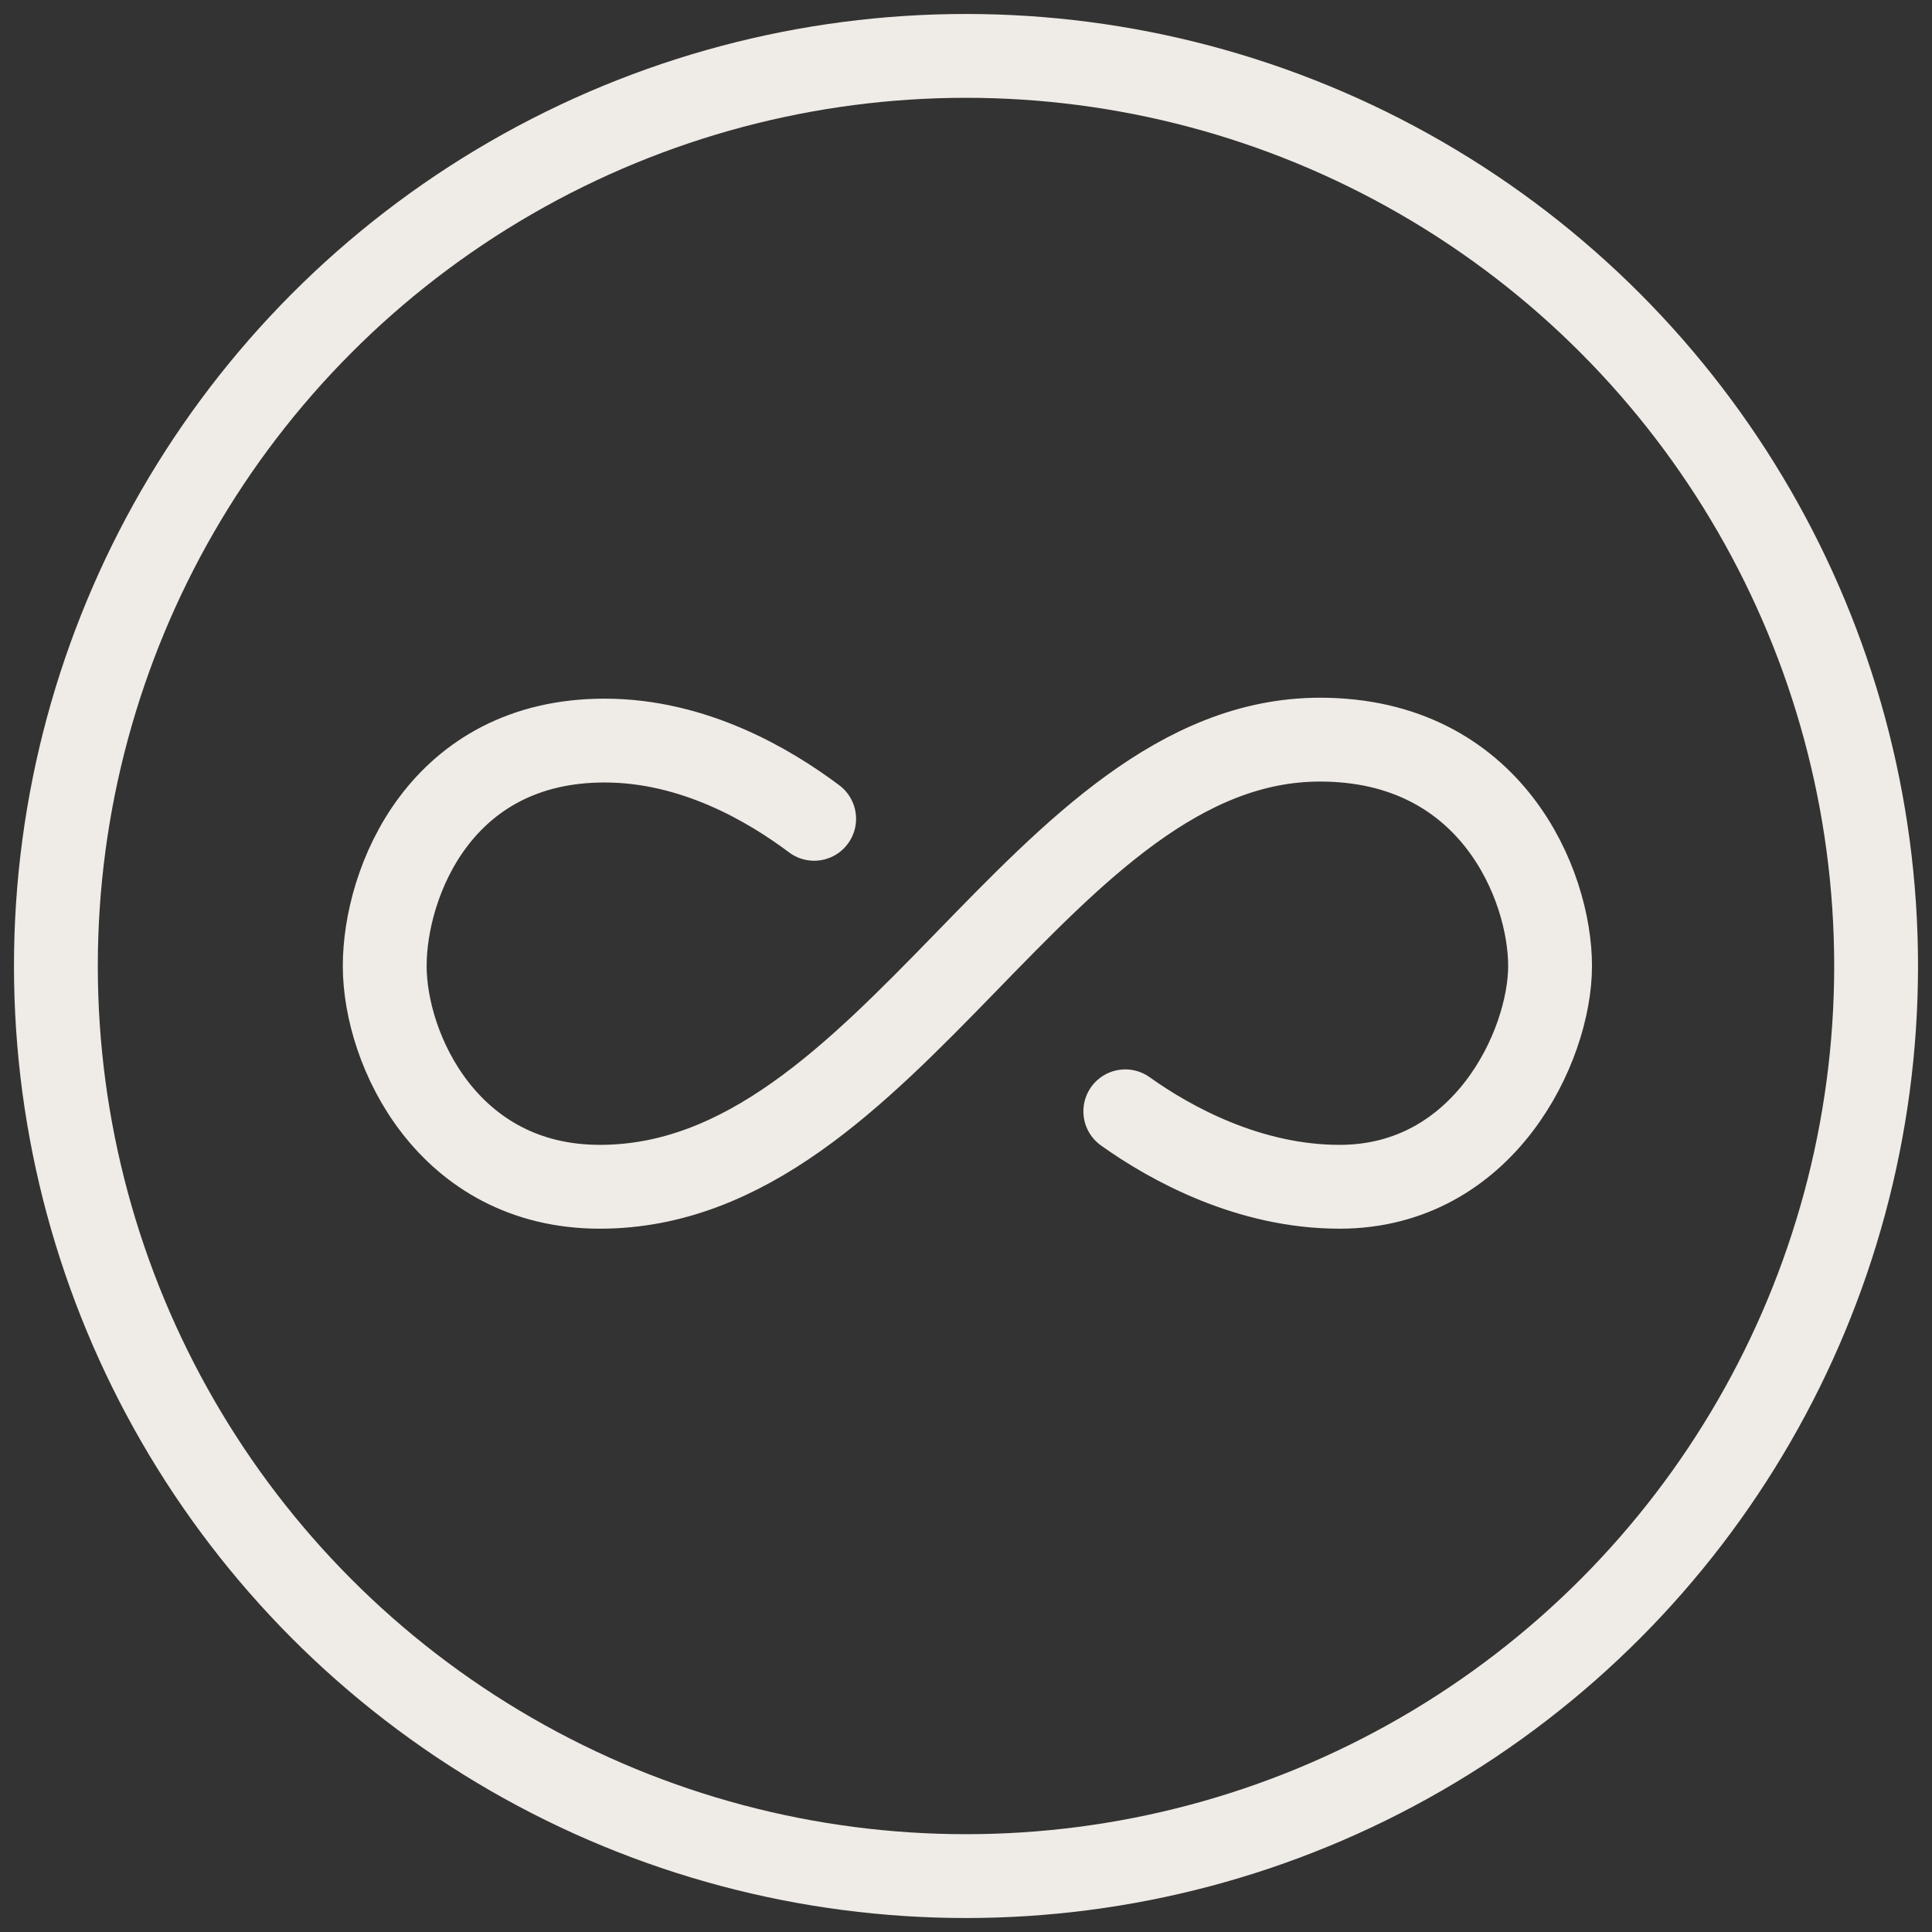 <svg xml:space="preserve" style="enable-background:new 0 0 207.4 207.4;" viewBox="0 0 207.4 207.4" y="0px" x="0px" xmlns:xlink="http://www.w3.org/1999/xlink" xmlns="http://www.w3.org/2000/svg" id="_x27_24_Materials" version="1.1">
<rect x="0" y="0" width="207.4" height="207.4" fill="#333333" stroke="none"/>
<style type="text/css">
	.st0{fill:none;stroke:#EFEBE6;stroke-width:9;stroke-miterlimit:10;}
	.st1{fill:none;stroke:#EFEBE6;stroke-width:9;stroke-linecap:round;stroke-miterlimit:10;}
</style>
<g>
	<circle r="97.7" cy="103.7" cx="103.7" class="st0"></circle>
	<path d="M87.4,87.9c-4.8-3.6-12.9-8.4-22.5-8.4c-17.6,0-23.6,15.2-23.6,24.2s6.8,23.7,23.1,23.7
		c31.3,0,47.4-48,77.3-48c18.4,0,24.7,15.6,24.7,24.3c0,8.6-7.1,23.7-22.6,23.7c-9.7,0-18.1-4.6-23-8.1" class="st1"></path>
</g>
</svg>
